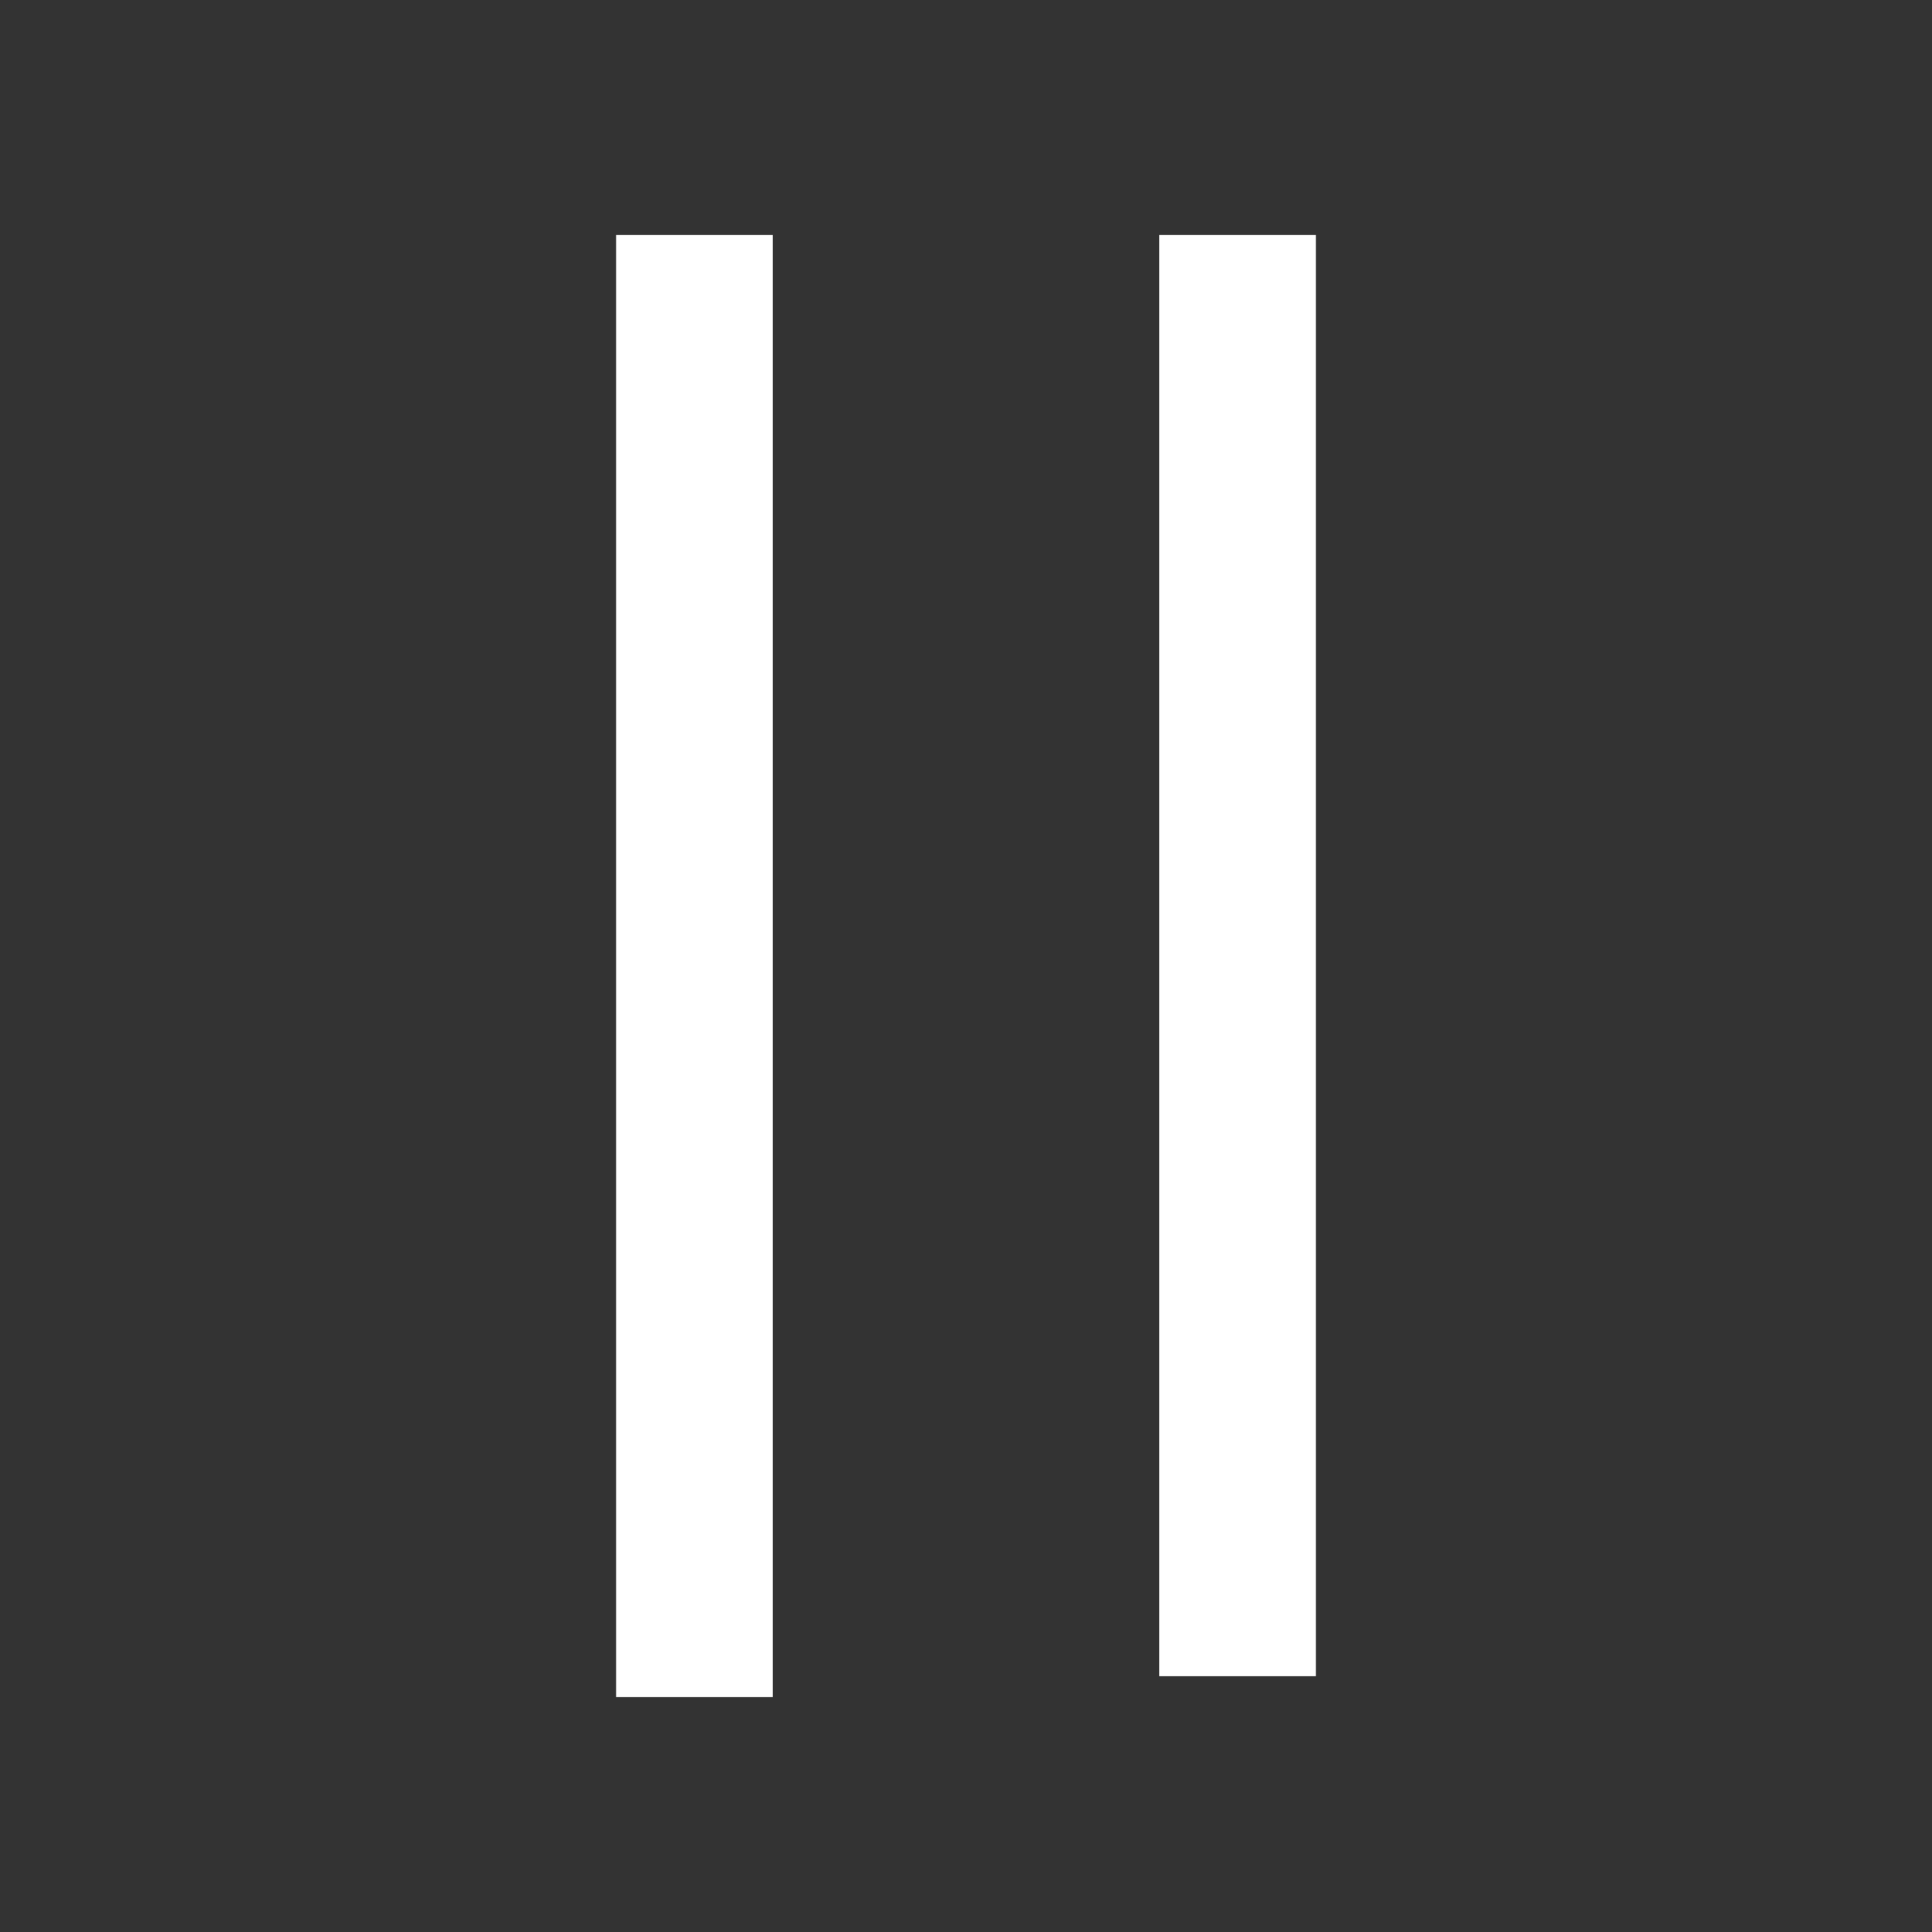 <svg xmlns="http://www.w3.org/2000/svg" width="37" height="37" viewBox="0 0 37 37">
  <rect x="0" y="0" width="37" height="37" fill="#333333" stroke="none"/>
  <defs>
    <style>
      .cls-1, .cls-2 {
        fill: none;
        stroke-width: 3px;
      }

      .cls-1 {
        stroke: rgba(43,43,43,0);
        stroke-miterlimit: 10;
      }

      .cls-2 {
        stroke: #fff;
      }
    </style>
  </defs>
  <g id="PauseButton_White" transform="translate(1.5 1.5)">
    <rect id="Rectangle_6" data-name="Rectangle 6" class="cls-1" width="34" height="34"/>
    <g id="PausebuttonHP" transform="translate(1.5)">
      <path id="Left" class="cls-2" d="M0,0V28" transform="translate(10.3 3)"/>
      <path id="Right" class="cls-2" d="M0,0V27.6" transform="translate(20.7 3)"/>
    </g>
  </g>
</svg>
